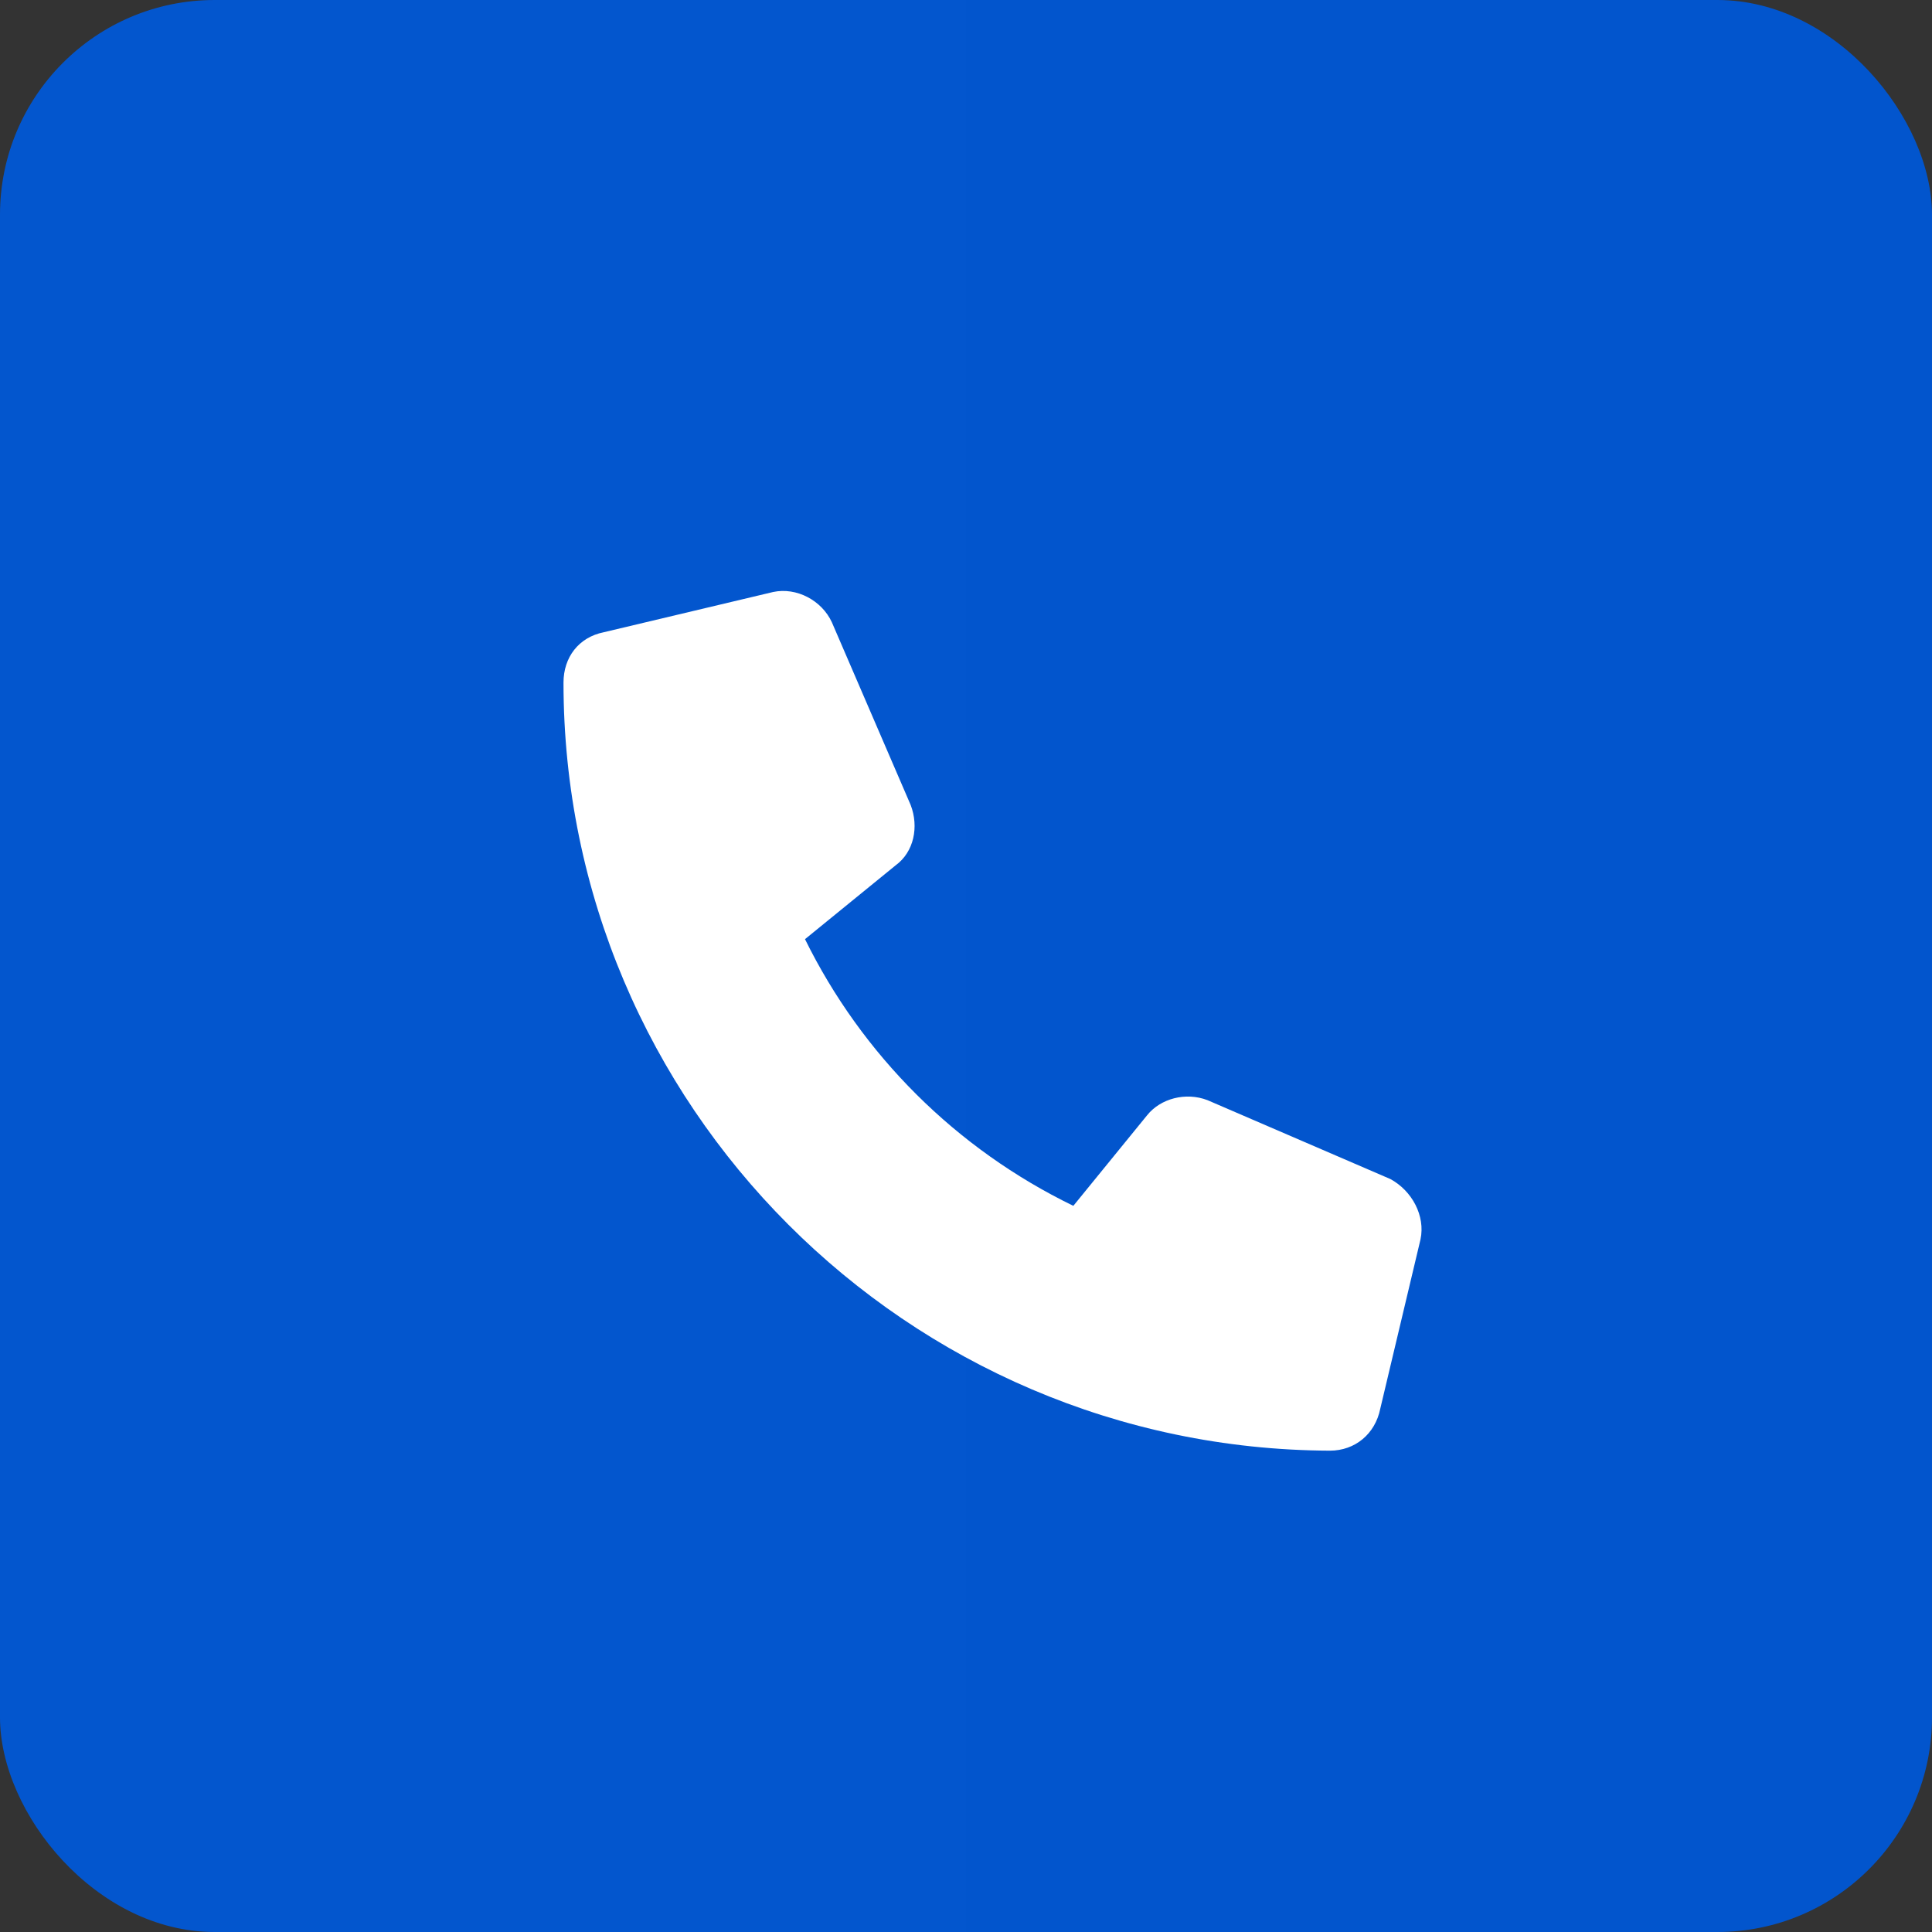 <?xml version="1.0" encoding="UTF-8"?>
<svg xmlns="http://www.w3.org/2000/svg" width="36" height="36" viewBox="0 0 36 36" fill="none">
  <rect x="0" y="0" width="36" height="36" fill="#333333" stroke="none"/>
  <rect width="36" height="36" rx="4" fill="url(#paint0_linear_7_644)"></rect>
  <path d="M26.469 23.094L25.719 26.25C25.625 26.719 25.25 27.031 24.781 27.031C16.906 27 10.5 20.594 10.5 12.719C10.5 12.25 10.781 11.875 11.25 11.781L14.406 11.031C14.844 10.938 15.312 11.188 15.5 11.594L16.969 15C17.125 15.406 17.031 15.875 16.688 16.125L15 17.5C16.062 19.656 17.812 21.406 20 22.469L21.375 20.781C21.625 20.469 22.094 20.344 22.5 20.5L25.906 21.969C26.312 22.188 26.562 22.656 26.469 23.094Z" fill="white"></path>
  <defs>
    <linearGradient id="paint0_linear_7_644" x1="0" y1="18" x2="36" y2="18" gradientUnits="userSpaceOnUse">
      <stop stop-color="#0356CE"></stop>
      <stop offset="1" stop-color="#0255CD"></stop>
    </linearGradient>
  </defs>
</svg>
